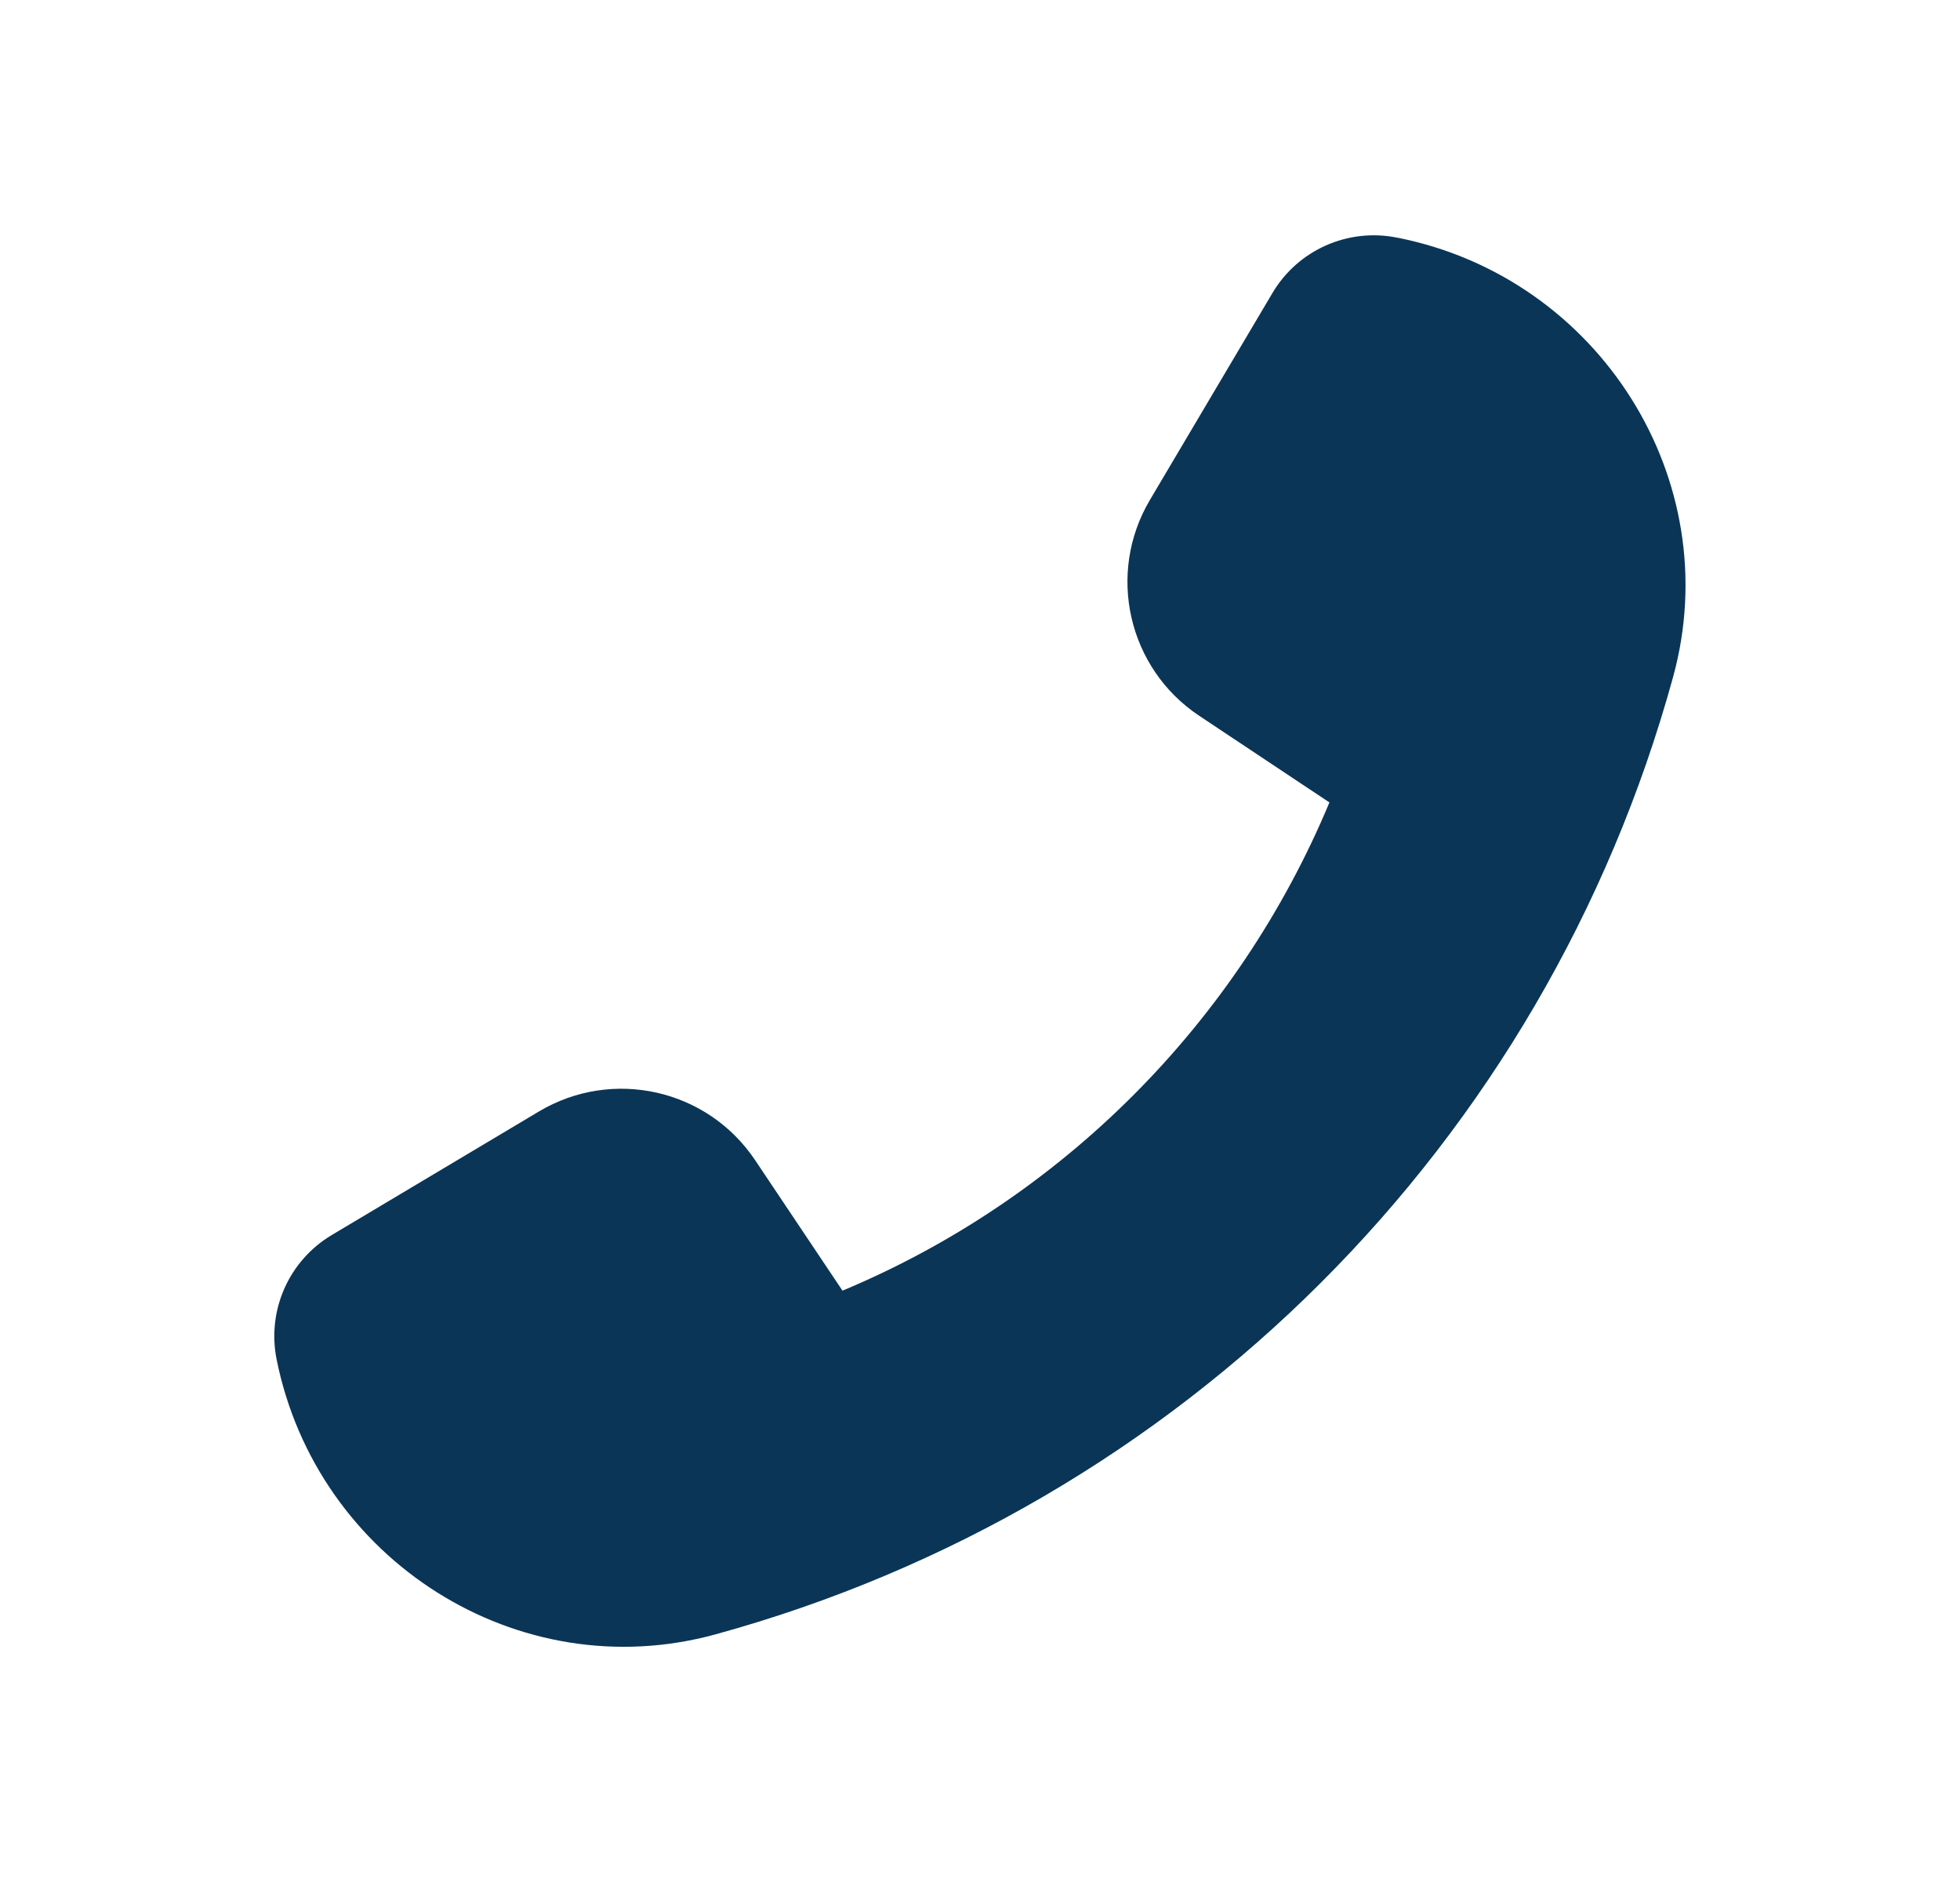 <svg width="25" height="24" viewBox="0 0 25 24" fill="none" xmlns="http://www.w3.org/2000/svg"><path d="M9.631 14.794L10.746 16.459C13.546 15.289 15.786 13.04 16.957 10.233L15.296 9.128C14.388 8.524 14.111 7.315 14.667 6.376L16.23 3.737C16.555 3.188 17.191 2.905 17.817 3.03L17.834 3.033C20.394 3.545 22.032 6.118 21.34 8.635C19.704 14.587 15.065 19.212 9.126 20.842C6.609 21.533 4.04 19.893 3.528 17.334C3.403 16.71 3.685 16.076 4.231 15.75L6.874 14.174C7.813 13.615 9.023 13.887 9.631 14.794Z" fill="#0A3556"/></svg>